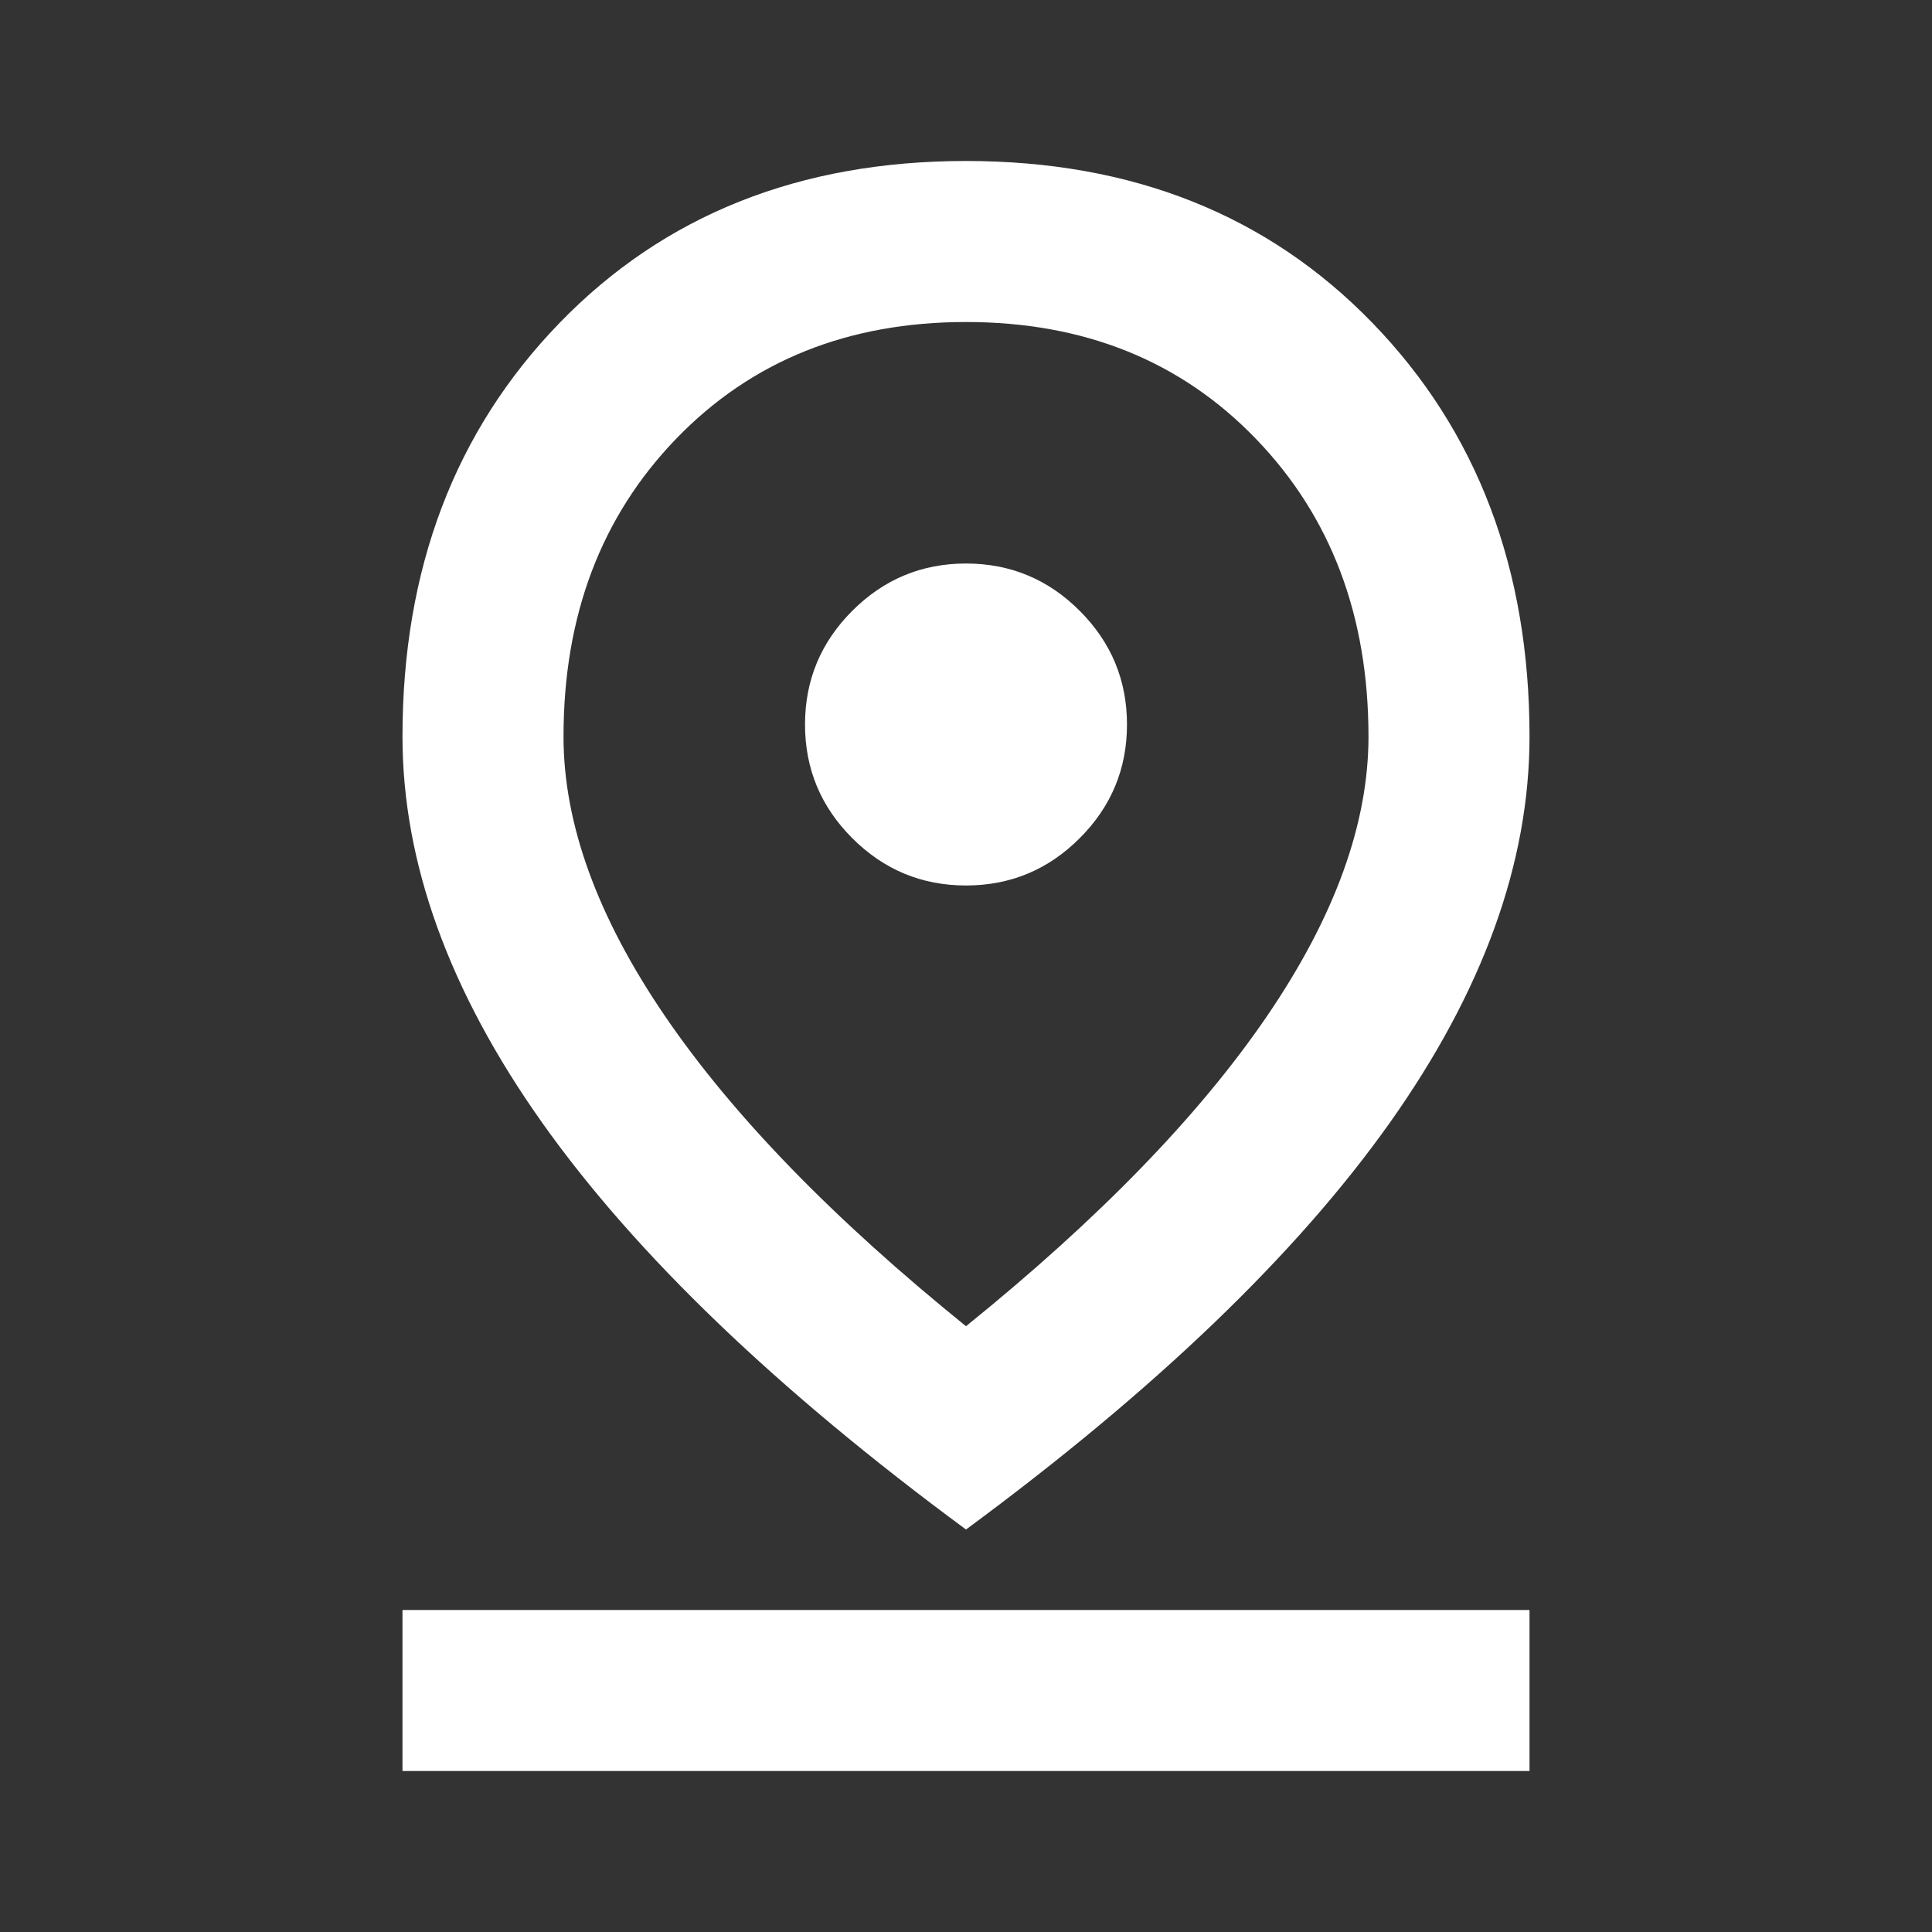 <svg width="40" height="40" viewBox="0 0 40 40" fill="none" xmlns="http://www.w3.org/2000/svg">
<rect x="0" y="0" width="40" height="40" fill="#333333" stroke="none"/>
<g id="pin_drop">
<mask id="mask0_84_630" style="mask-type:alpha" maskUnits="userSpaceOnUse" x="0" y="0" width="40" height="40">
<rect id="Bounding box" width="40" height="40" fill="#D9D9D9"/>
</mask>
<g mask="url(#mask0_84_630)">
<path id="pin_drop_2" d="M20 27.458C22.75 25.236 24.826 23.097 26.229 21.042C27.632 18.986 28.333 17.056 28.333 15.25C28.333 12.75 27.556 10.694 26 9.083C24.445 7.472 22.445 6.667 20 6.667C17.556 6.667 15.556 7.472 14 9.083C12.444 10.694 11.667 12.75 11.667 15.25C11.667 17.056 12.368 18.986 13.771 21.042C15.174 23.097 17.25 25.236 20 27.458ZM20 31.667C16.083 28.778 13.16 25.972 11.229 23.25C9.299 20.528 8.333 17.861 8.333 15.25C8.333 11.778 9.417 8.924 11.583 6.688C13.75 4.451 16.556 3.333 20 3.333C23.445 3.333 26.25 4.451 28.417 6.688C30.583 8.924 31.667 11.778 31.667 15.25C31.667 17.861 30.701 20.528 28.771 23.25C26.84 25.972 23.917 28.778 20 31.667ZM20 18.333C20.917 18.333 21.701 18.007 22.354 17.354C23.007 16.701 23.333 15.917 23.333 15C23.333 14.083 23.007 13.299 22.354 12.646C21.701 11.993 20.917 11.667 20 11.667C19.083 11.667 18.299 11.993 17.646 12.646C16.993 13.299 16.667 14.083 16.667 15C16.667 15.917 16.993 16.701 17.646 17.354C18.299 18.007 19.083 18.333 20 18.333ZM8.333 36.667V33.333H31.667V36.667H8.333Z" fill="white"/>
</g>
</g>
</svg>
